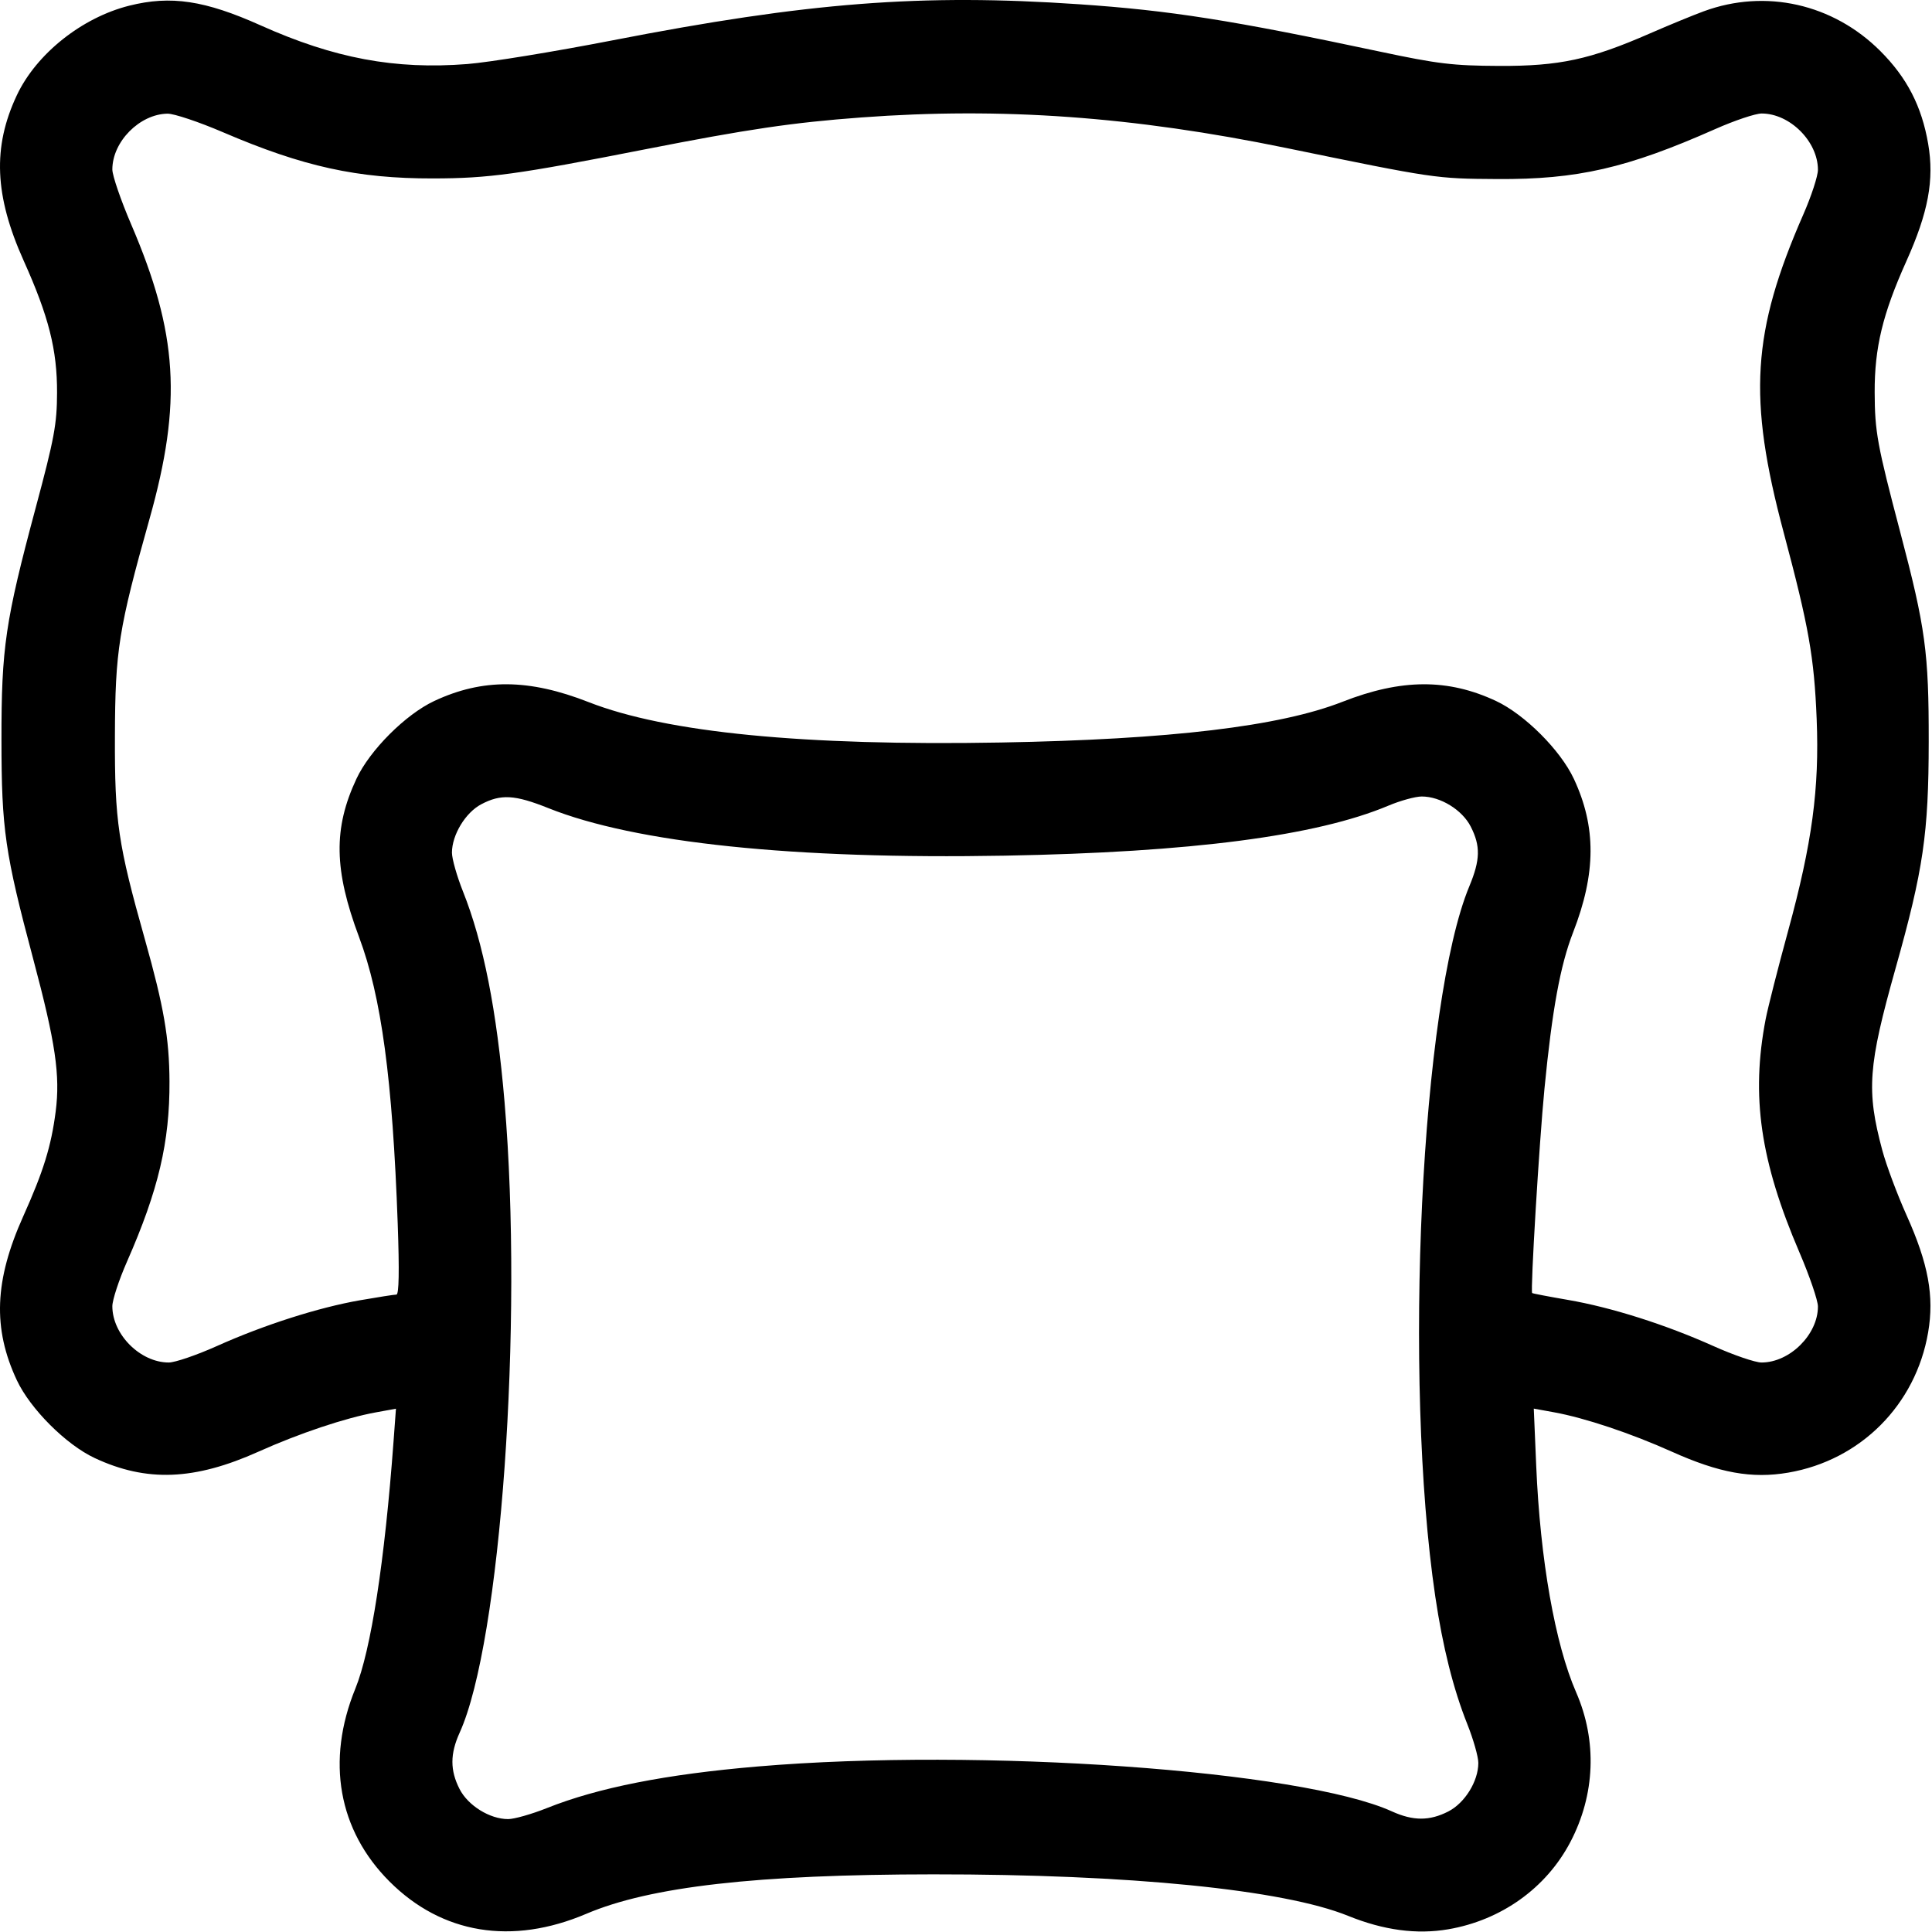 <?xml version="1.0" encoding="UTF-8"?> <svg xmlns="http://www.w3.org/2000/svg" width="512" height="512" viewBox="0 0 512 512" fill="none"> <path fill-rule="evenodd" clip-rule="evenodd" d="M34.272 1.5C21.71 4.643 9.631 14.264 4.462 25.242C-2.007 38.981 -1.474 51.844 6.277 69.091C12.921 83.874 15.156 92.716 15.119 104.079C15.092 112.412 14.397 116.158 9.456 134.579C1.402 164.612 0.368 171.629 0.387 196.079C0.406 219.837 1.307 226.047 8.822 254.222C14.717 276.326 15.988 284.976 14.753 294.579C13.571 303.764 11.506 310.434 6.156 322.336C-1.48 339.328 -1.975 352.025 4.465 365.776C8.02 373.365 17.486 382.831 25.075 386.386C38.819 392.823 51.517 392.331 68.5 384.705C79.318 379.847 91.542 375.757 99.636 374.286L104.931 373.323L104.295 381.951C101.941 413.848 98.312 437.341 94.169 447.507C86.376 466.625 89.638 485.034 103.228 498.623C117.137 512.533 135.662 515.568 155.394 507.172C172.331 499.965 200.588 496.751 247.272 496.722C299.365 496.69 340.114 500.765 357.272 507.724C366.67 511.536 375.452 512.713 383.806 511.28C397.843 508.873 409.741 500.376 416.148 488.183C422.746 475.627 423.302 461.34 417.693 448.48C412.093 435.642 408.173 413.393 407.112 388.438L406.468 373.297L411.836 374.272C419.999 375.756 432.193 379.833 443.044 384.705C455.651 390.366 464.264 391.916 473.917 390.261C493.05 386.98 507.681 372.313 510.973 353.113C512.619 343.512 511.038 334.908 505.267 322.067C502.781 316.537 499.879 308.764 498.817 304.795C494.58 288.959 495.05 282.55 502.357 256.579C509.711 230.439 511.102 220.925 511.13 196.579C511.157 172.876 510.284 166.448 503.596 141.079C497.472 117.853 496.845 114.427 496.807 103.989C496.764 92.159 498.924 83.203 505.18 69.284C511.023 56.285 512.626 47.684 510.988 38.133C509.28 28.171 505.378 20.598 498.316 13.536C485.792 1.011 467.909 -3.025 451.549 2.979C448.646 4.045 442.222 6.686 437.272 8.85C421.411 15.784 413.285 17.535 397.272 17.468C385.061 17.416 381.036 16.934 365.772 13.694C326.43 5.341 310.128 2.774 285.942 1.125C244.215 -1.722 214.153 0.607 162.272 10.704C146.872 13.7 129.583 16.52 123.851 16.971C104.676 18.48 88.572 15.467 69.067 6.723C54.283 0.095 45.284 -1.255 34.272 1.5ZM59.104 35.05C80.363 44.172 94.697 47.322 114.772 47.288C129.563 47.261 136.977 46.245 170.772 39.608C198.178 34.227 210.043 32.475 228.272 31.125C265.423 28.372 300.228 30.87 340.772 39.2C380.338 47.33 380.434 47.344 396.772 47.45C417.996 47.586 431.193 44.56 454.567 34.2C459.679 31.933 465.209 30.079 466.857 30.079C474.345 30.079 481.772 37.507 481.772 44.995C481.772 46.642 480.038 51.947 477.92 56.785C464.253 87.984 463.169 105.455 472.686 141.1C479.344 166.036 480.777 174.135 481.437 190.579C482.176 208.999 480.231 223.446 473.893 246.615C471.19 256.495 468.502 267.054 467.92 270.079C463.989 290.502 466.481 307.679 476.893 331.954C479.576 338.211 481.772 344.641 481.772 346.244C481.772 353.673 474.307 361.079 466.818 361.079C465.15 361.079 459.394 359.109 454.028 356.7C441.347 351.009 427.017 346.465 415.496 344.482C410.423 343.609 406.167 342.794 406.039 342.67C405.536 342.186 407.909 302.757 409.298 288.522C411.346 267.516 413.491 255.814 416.891 247.079C422.989 231.416 423.046 219.123 417.079 206.382C413.524 198.793 404.058 189.327 396.469 185.772C383.712 179.798 371.376 179.861 355.772 185.981C339.151 192.501 310.078 195.968 265.272 196.773C213.041 197.713 176.581 194.141 155.991 186.067C140.157 179.857 127.892 179.769 115.075 185.772C107.486 189.327 98.02 198.793 94.465 206.382C88.309 219.526 88.491 230.543 95.159 248.346C101.078 264.149 104.031 286.055 105.4 324.329C105.847 336.826 105.731 343.079 105.052 343.079C104.492 343.079 100.146 343.757 95.394 344.586C84.375 346.507 69.943 351.123 57.516 356.7C52.15 359.109 46.394 361.079 44.726 361.079C37.2 361.079 29.772 353.67 29.772 346.164C29.772 344.516 31.514 339.21 33.644 334.371C41.976 315.435 44.995 302.635 44.916 286.579C44.859 275.111 43.409 266.72 38.435 249.079C31.262 223.636 30.383 217.693 30.454 195.079C30.524 172.345 31.432 166.649 39.636 137.475C48.298 106.675 47.151 88.331 34.755 59.443C32.014 53.054 29.772 46.517 29.772 44.914C29.772 37.547 37.008 30.229 44.397 30.123C46.115 30.099 52.734 32.316 59.104 35.05ZM145.319 214.161C168.371 223.392 210.395 227.769 266.272 226.758C315.719 225.865 348.84 221.547 367.947 213.505C371.118 212.171 375.093 211.079 376.782 211.079C381.735 211.079 387.497 214.619 389.759 219.053C392.384 224.199 392.299 227.872 389.393 234.859C376.601 265.612 371.814 365.361 380.362 423.079C382.343 436.456 385.145 447.626 388.848 456.905C390.456 460.934 391.772 465.564 391.772 467.194C391.772 472.05 388.197 477.822 383.798 480.066C378.84 482.595 374.491 482.588 368.879 480.042C344.864 469.146 259.82 463.124 200.772 468.137C176.5 470.198 158.476 473.755 144.946 479.155C140.917 480.763 136.287 482.079 134.657 482.079C129.801 482.079 124.029 478.504 121.785 474.105C119.256 469.147 119.263 464.798 121.809 459.186C132.713 435.154 138.712 350.944 133.714 292.079C131.653 267.807 128.096 249.783 122.696 236.253C121.088 232.224 119.772 227.594 119.772 225.964C119.772 221.261 123.349 215.35 127.533 213.141C132.743 210.391 136.431 210.602 145.319 214.161Z" fill="black"></path> </svg> 
